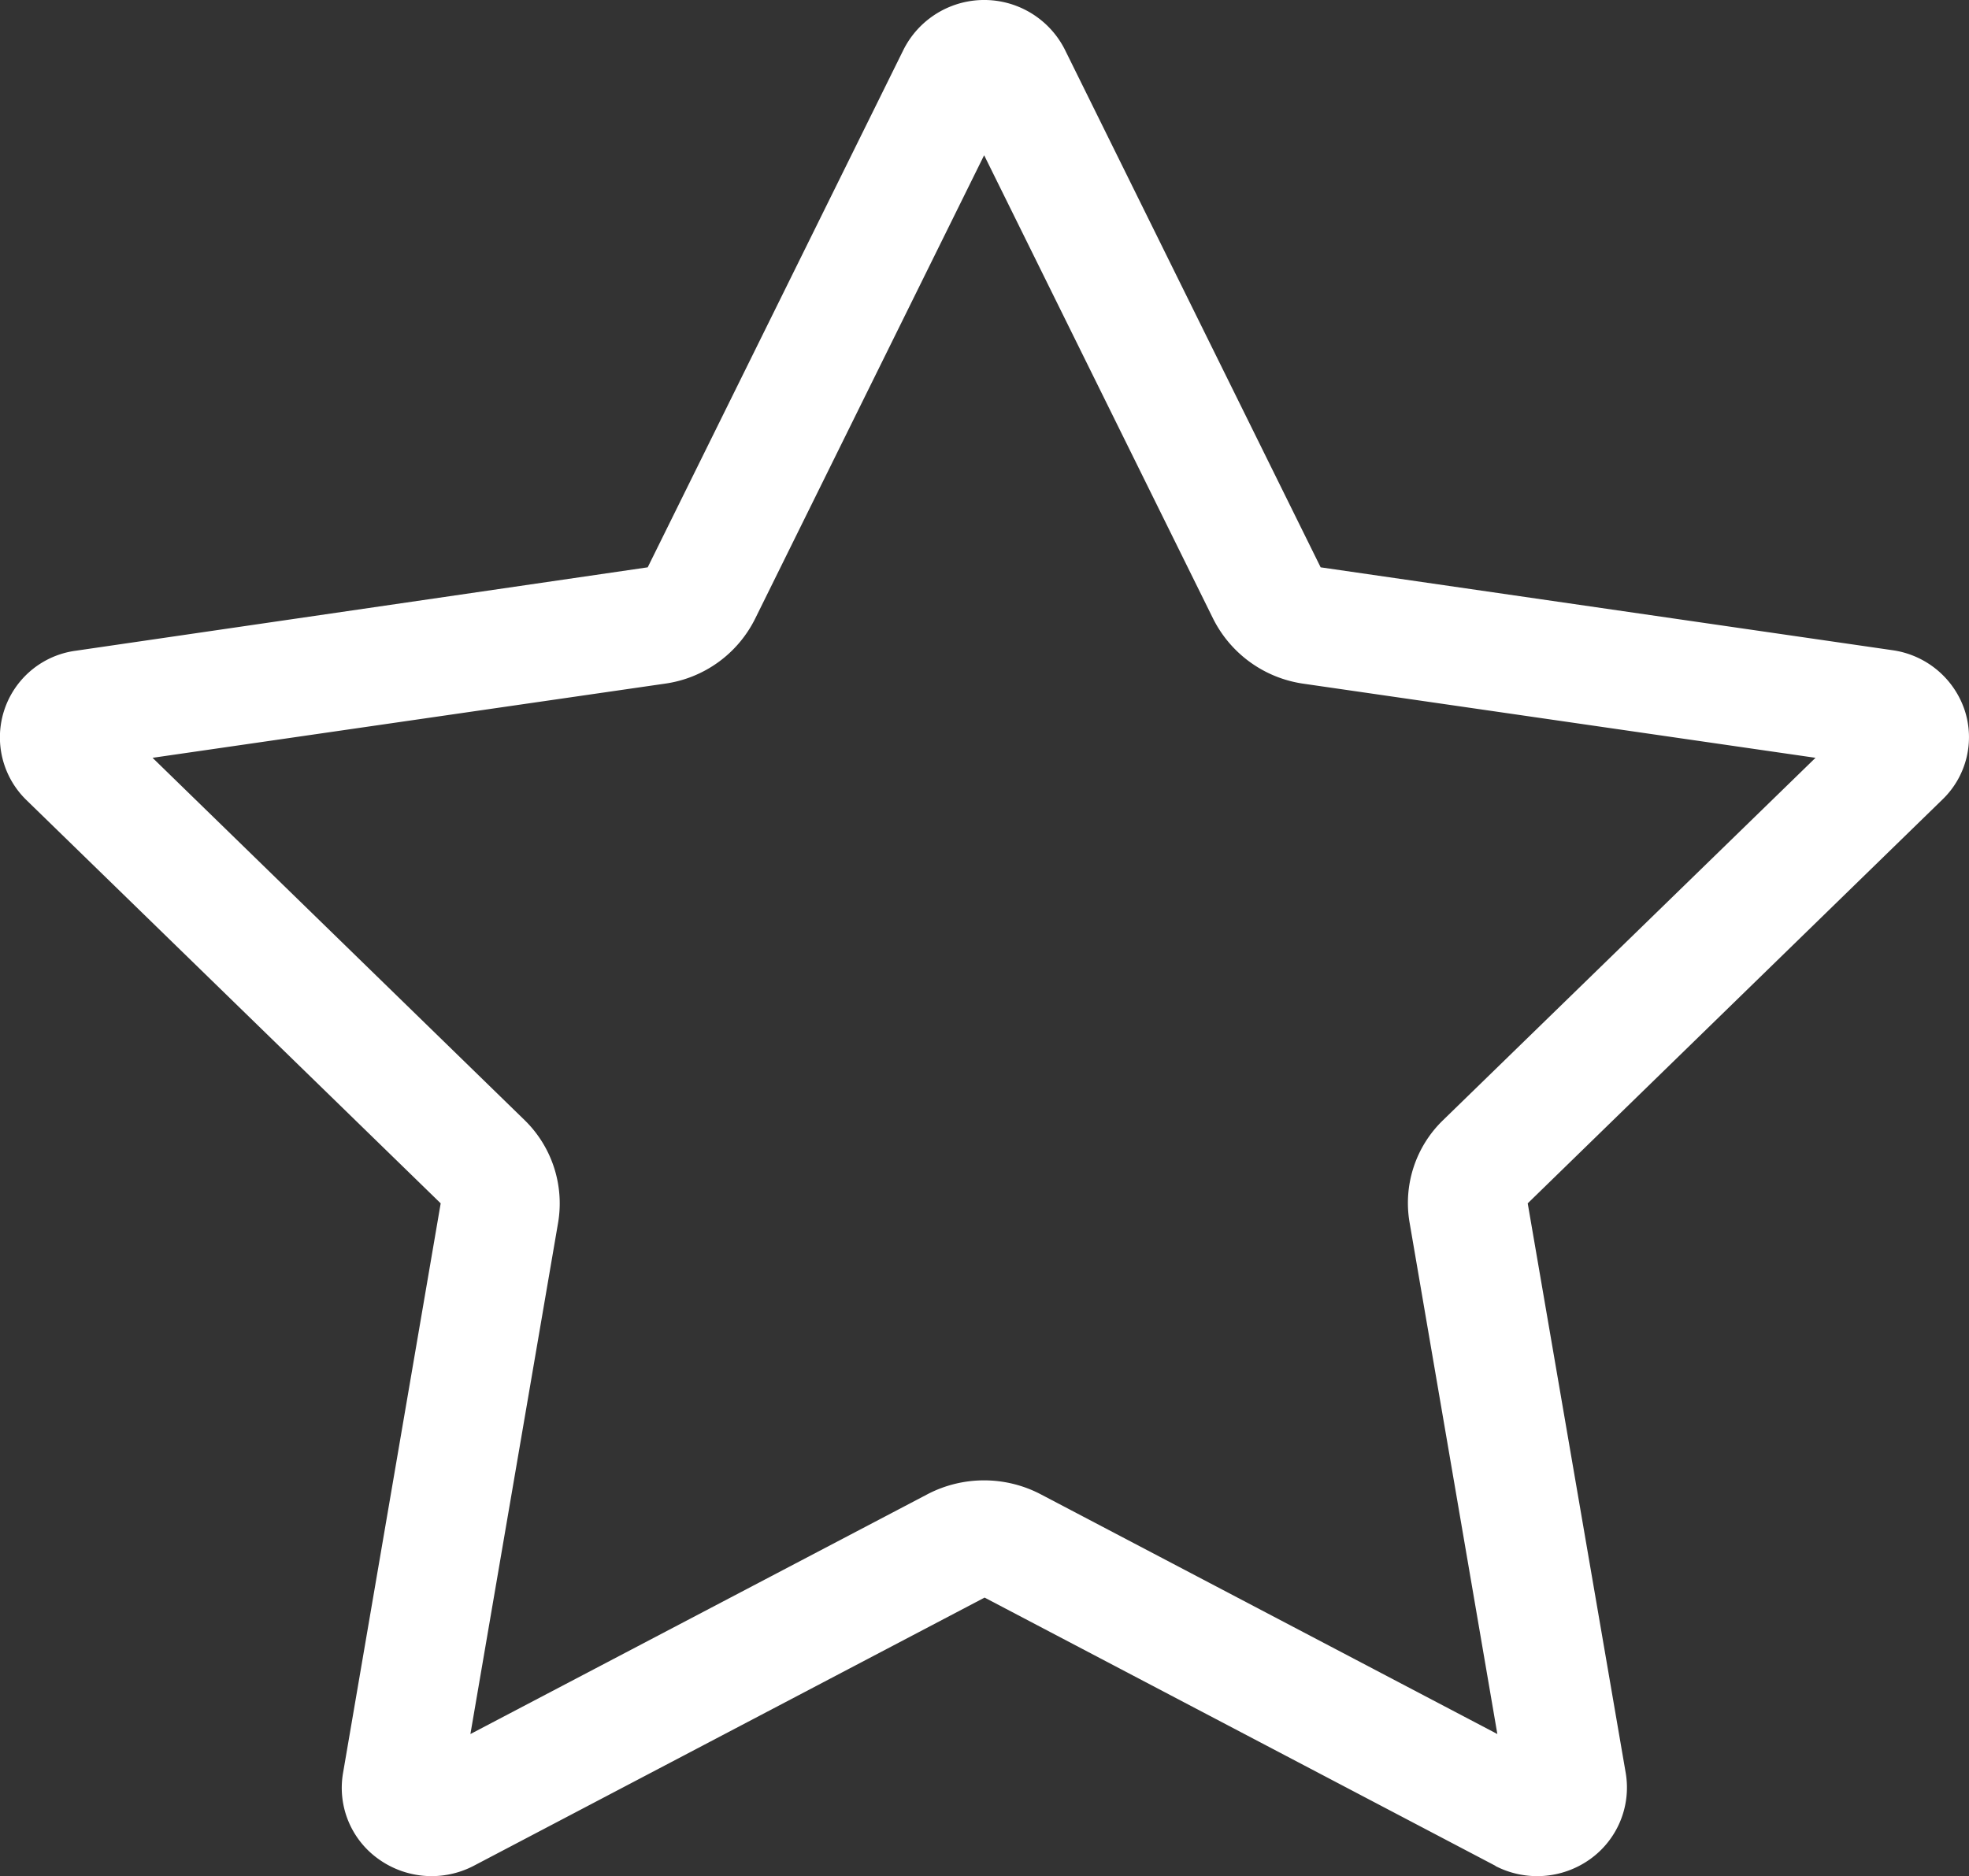 <svg xmlns="http://www.w3.org/2000/svg" width="43" height="40.97" viewBox="0 0 43 40.97">
  <rect x="0" y="0" width="43" height="40.97" fill="#333333" stroke="none"/>
  <defs>
    <style>
      .cls-1 {
        fill: #fff;
        fill-rule: evenodd;
      }
    </style>
  </defs>
  <path class="cls-1" d="M274.492,1528.51l5-10.12,5,10.12a2.62,2.62,0,0,0,1.963,1.42l11.193,1.62-8.13,7.91a2.515,2.515,0,0,0-.733,2.25l1.915,11.16-9.98-5.24a2.671,2.671,0,0,0-2.46,0l-9.987,5.24,1.914-11.16a2.54,2.54,0,0,0-.733-2.25l-8.122-7.91,11.193-1.62A2.6,2.6,0,0,0,274.492,1528.51Zm16.162,27.24a1.987,1.987,0,0,0,2.061-.14,1.922,1.922,0,0,0,.79-1.88l-2.142-12.45,9.058-8.82a1.889,1.889,0,0,0,.481-1.96,1.948,1.948,0,0,0-1.572-1.3l-12.489-1.81-5.588-11.31a1.973,1.973,0,0,0-3.519,0l-5.589,11.31-12.48,1.82a1.909,1.909,0,0,0-1.091,3.26l9.05,8.81-2.134,12.45a1.907,1.907,0,0,0,.79,1.88,1.989,1.989,0,0,0,2.061.14l11.161-5.86,11.16,5.86h-0.008Z" transform="translate(-258 -1515)"/>
</svg>
